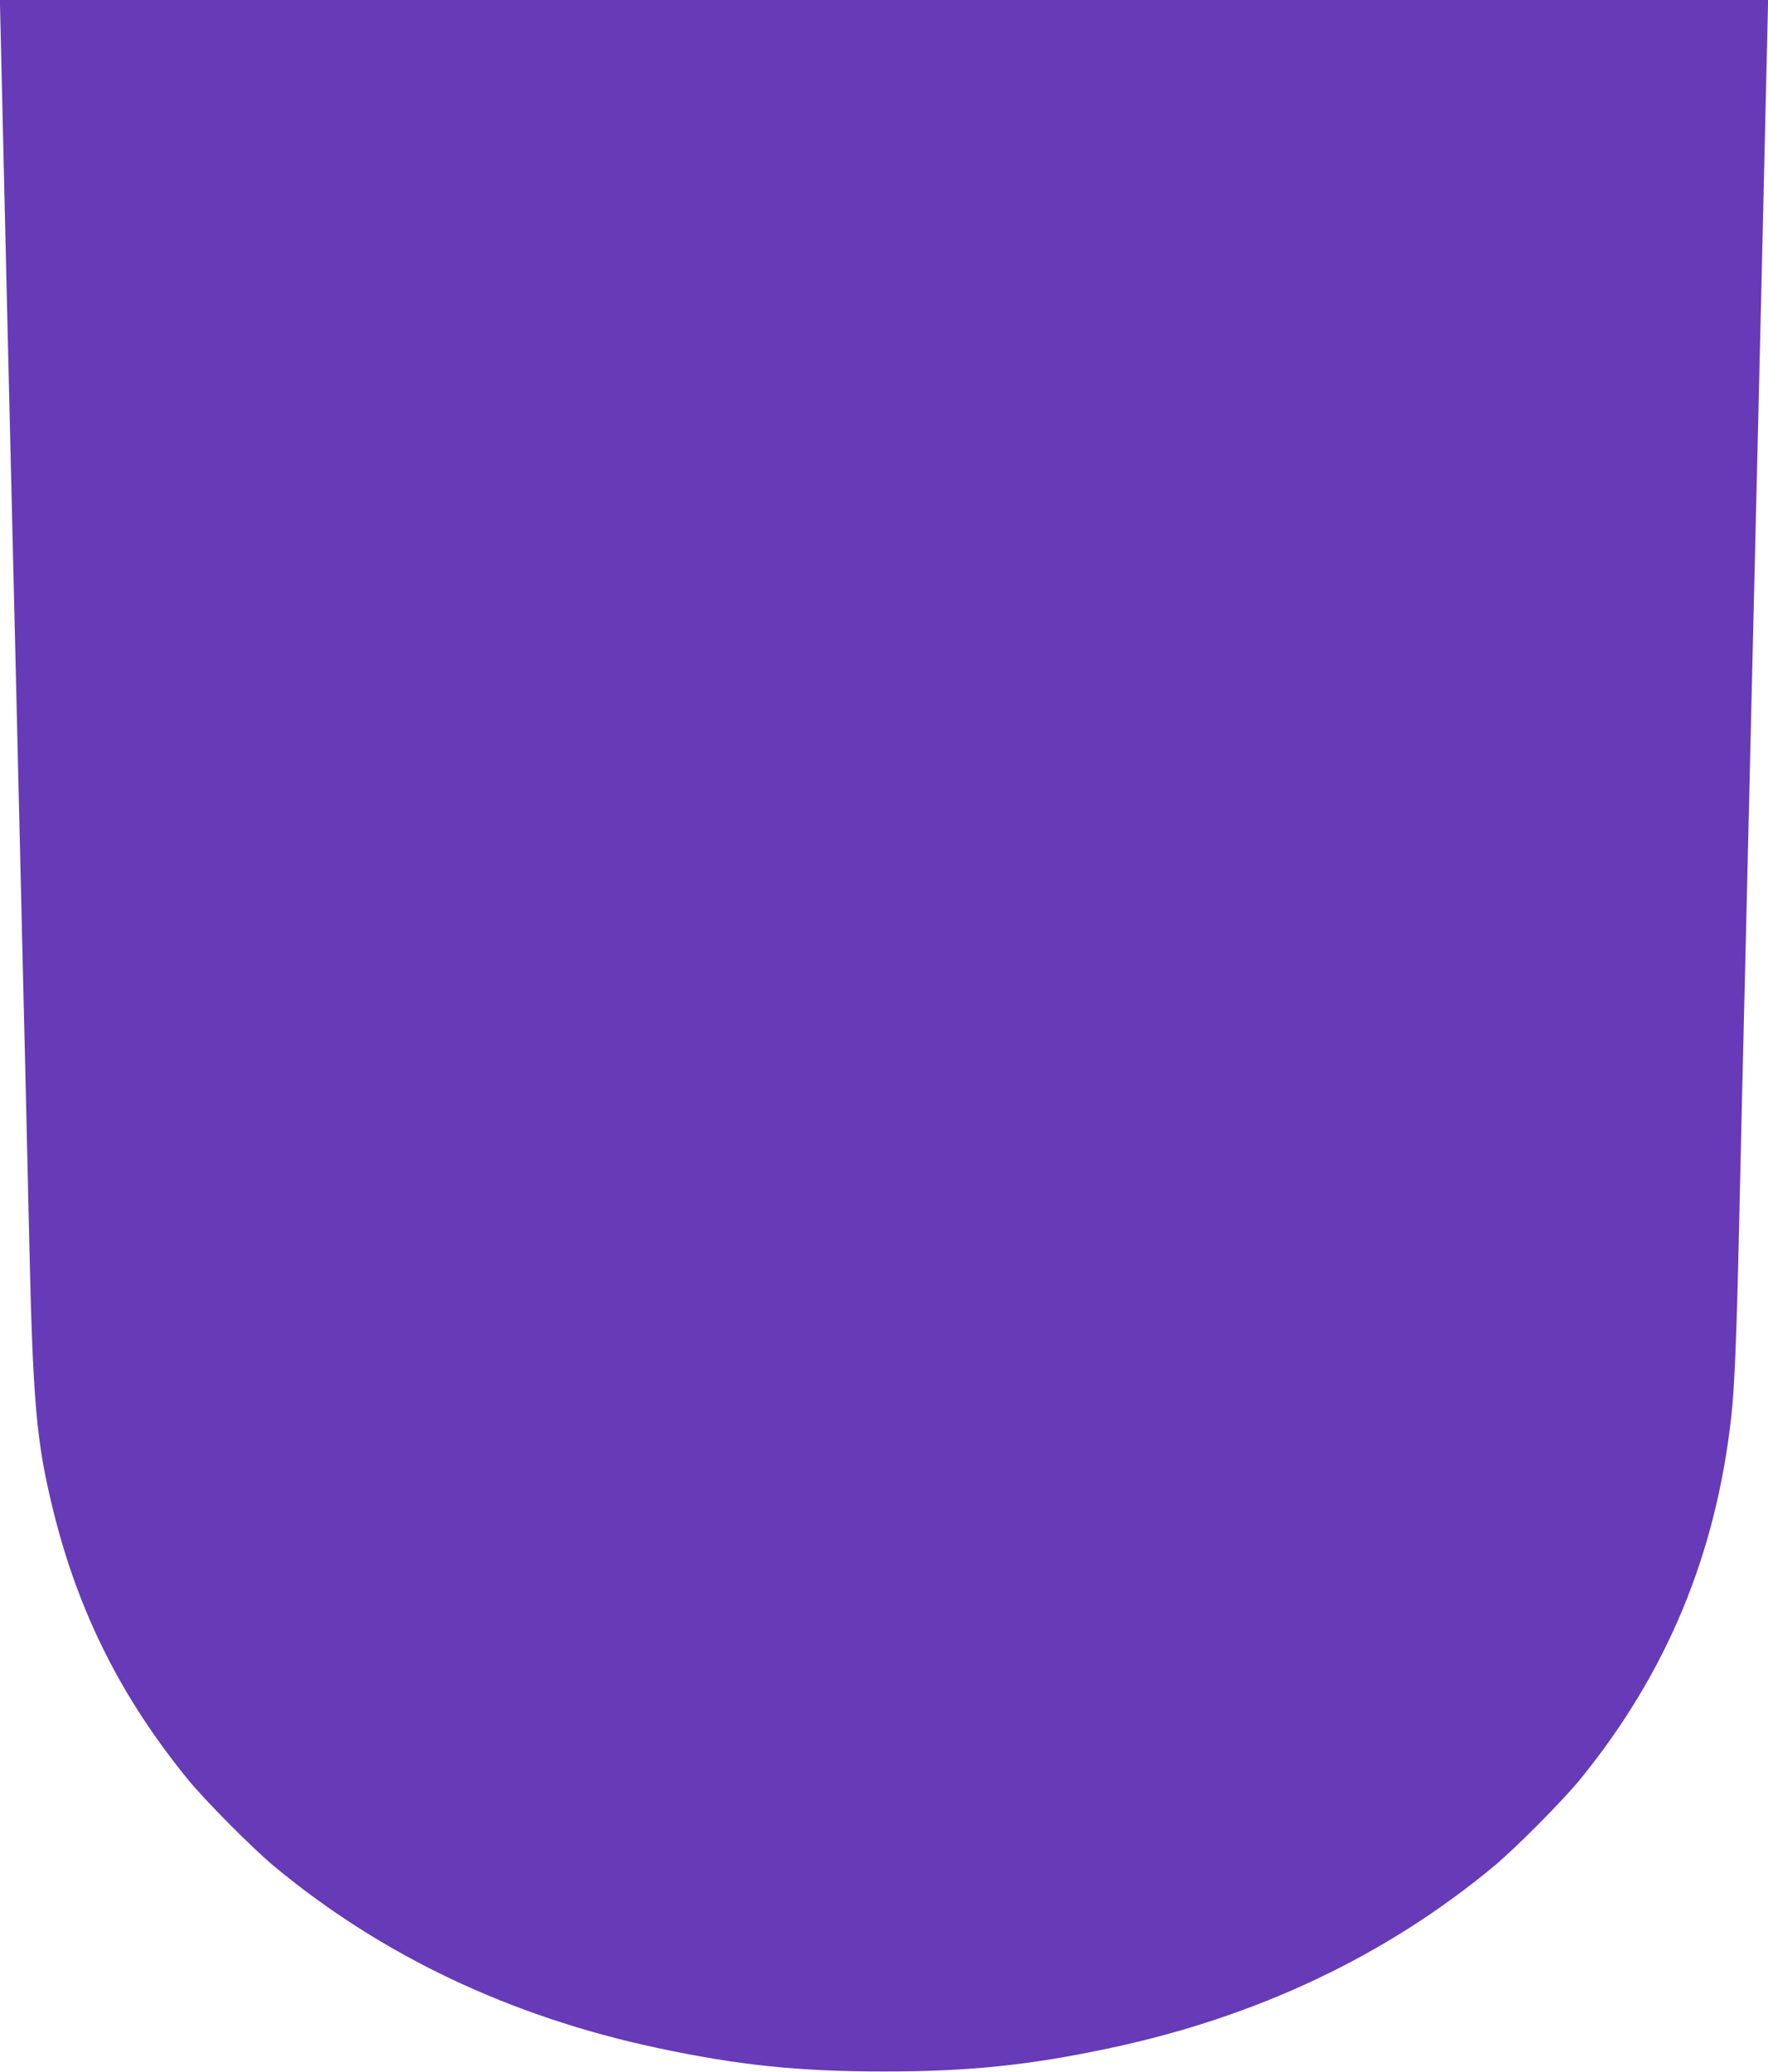 <?xml version="1.0" standalone="no"?>
<!DOCTYPE svg PUBLIC "-//W3C//DTD SVG 20010904//EN"
 "http://www.w3.org/TR/2001/REC-SVG-20010904/DTD/svg10.dtd">
<svg version="1.0" xmlns="http://www.w3.org/2000/svg"
 width="1092pt" height="1280pt" viewBox="0 0 1092 1280"
 preserveAspectRatio="xMidYMid meet">
<g transform="translate(0,1280) scale(0.1,-0.1)"
fill="#673ab7" stroke="none">
<path d="M0 12770 c0 -29 78 -3337 100 -4220 10 -409 18 -760 40 -1685 6 -236
15 -610 20 -830 5 -220 14 -611 20 -870 23 -1035 44 -1272 150 -1700 154 -622
417 -1148 828 -1653 107 -132 403 -430 537 -541 664 -551 1458 -927 2362
-1120 501 -107 872 -146 1403 -146 531 0 902 39 1403 146 904 193 1698 569
2362 1120 134 111 430 409 537 541 534 657 838 1389 932 2245 19 171 32 485
46 1108 6 259 15 650 20 870 5 220 14 594 20 830 22 925 30 1276 40 1685 22
883 100 4191 100 4220 l0 30 -5460 0 -5460 0 0 -30z"/>
</g>
</svg>
